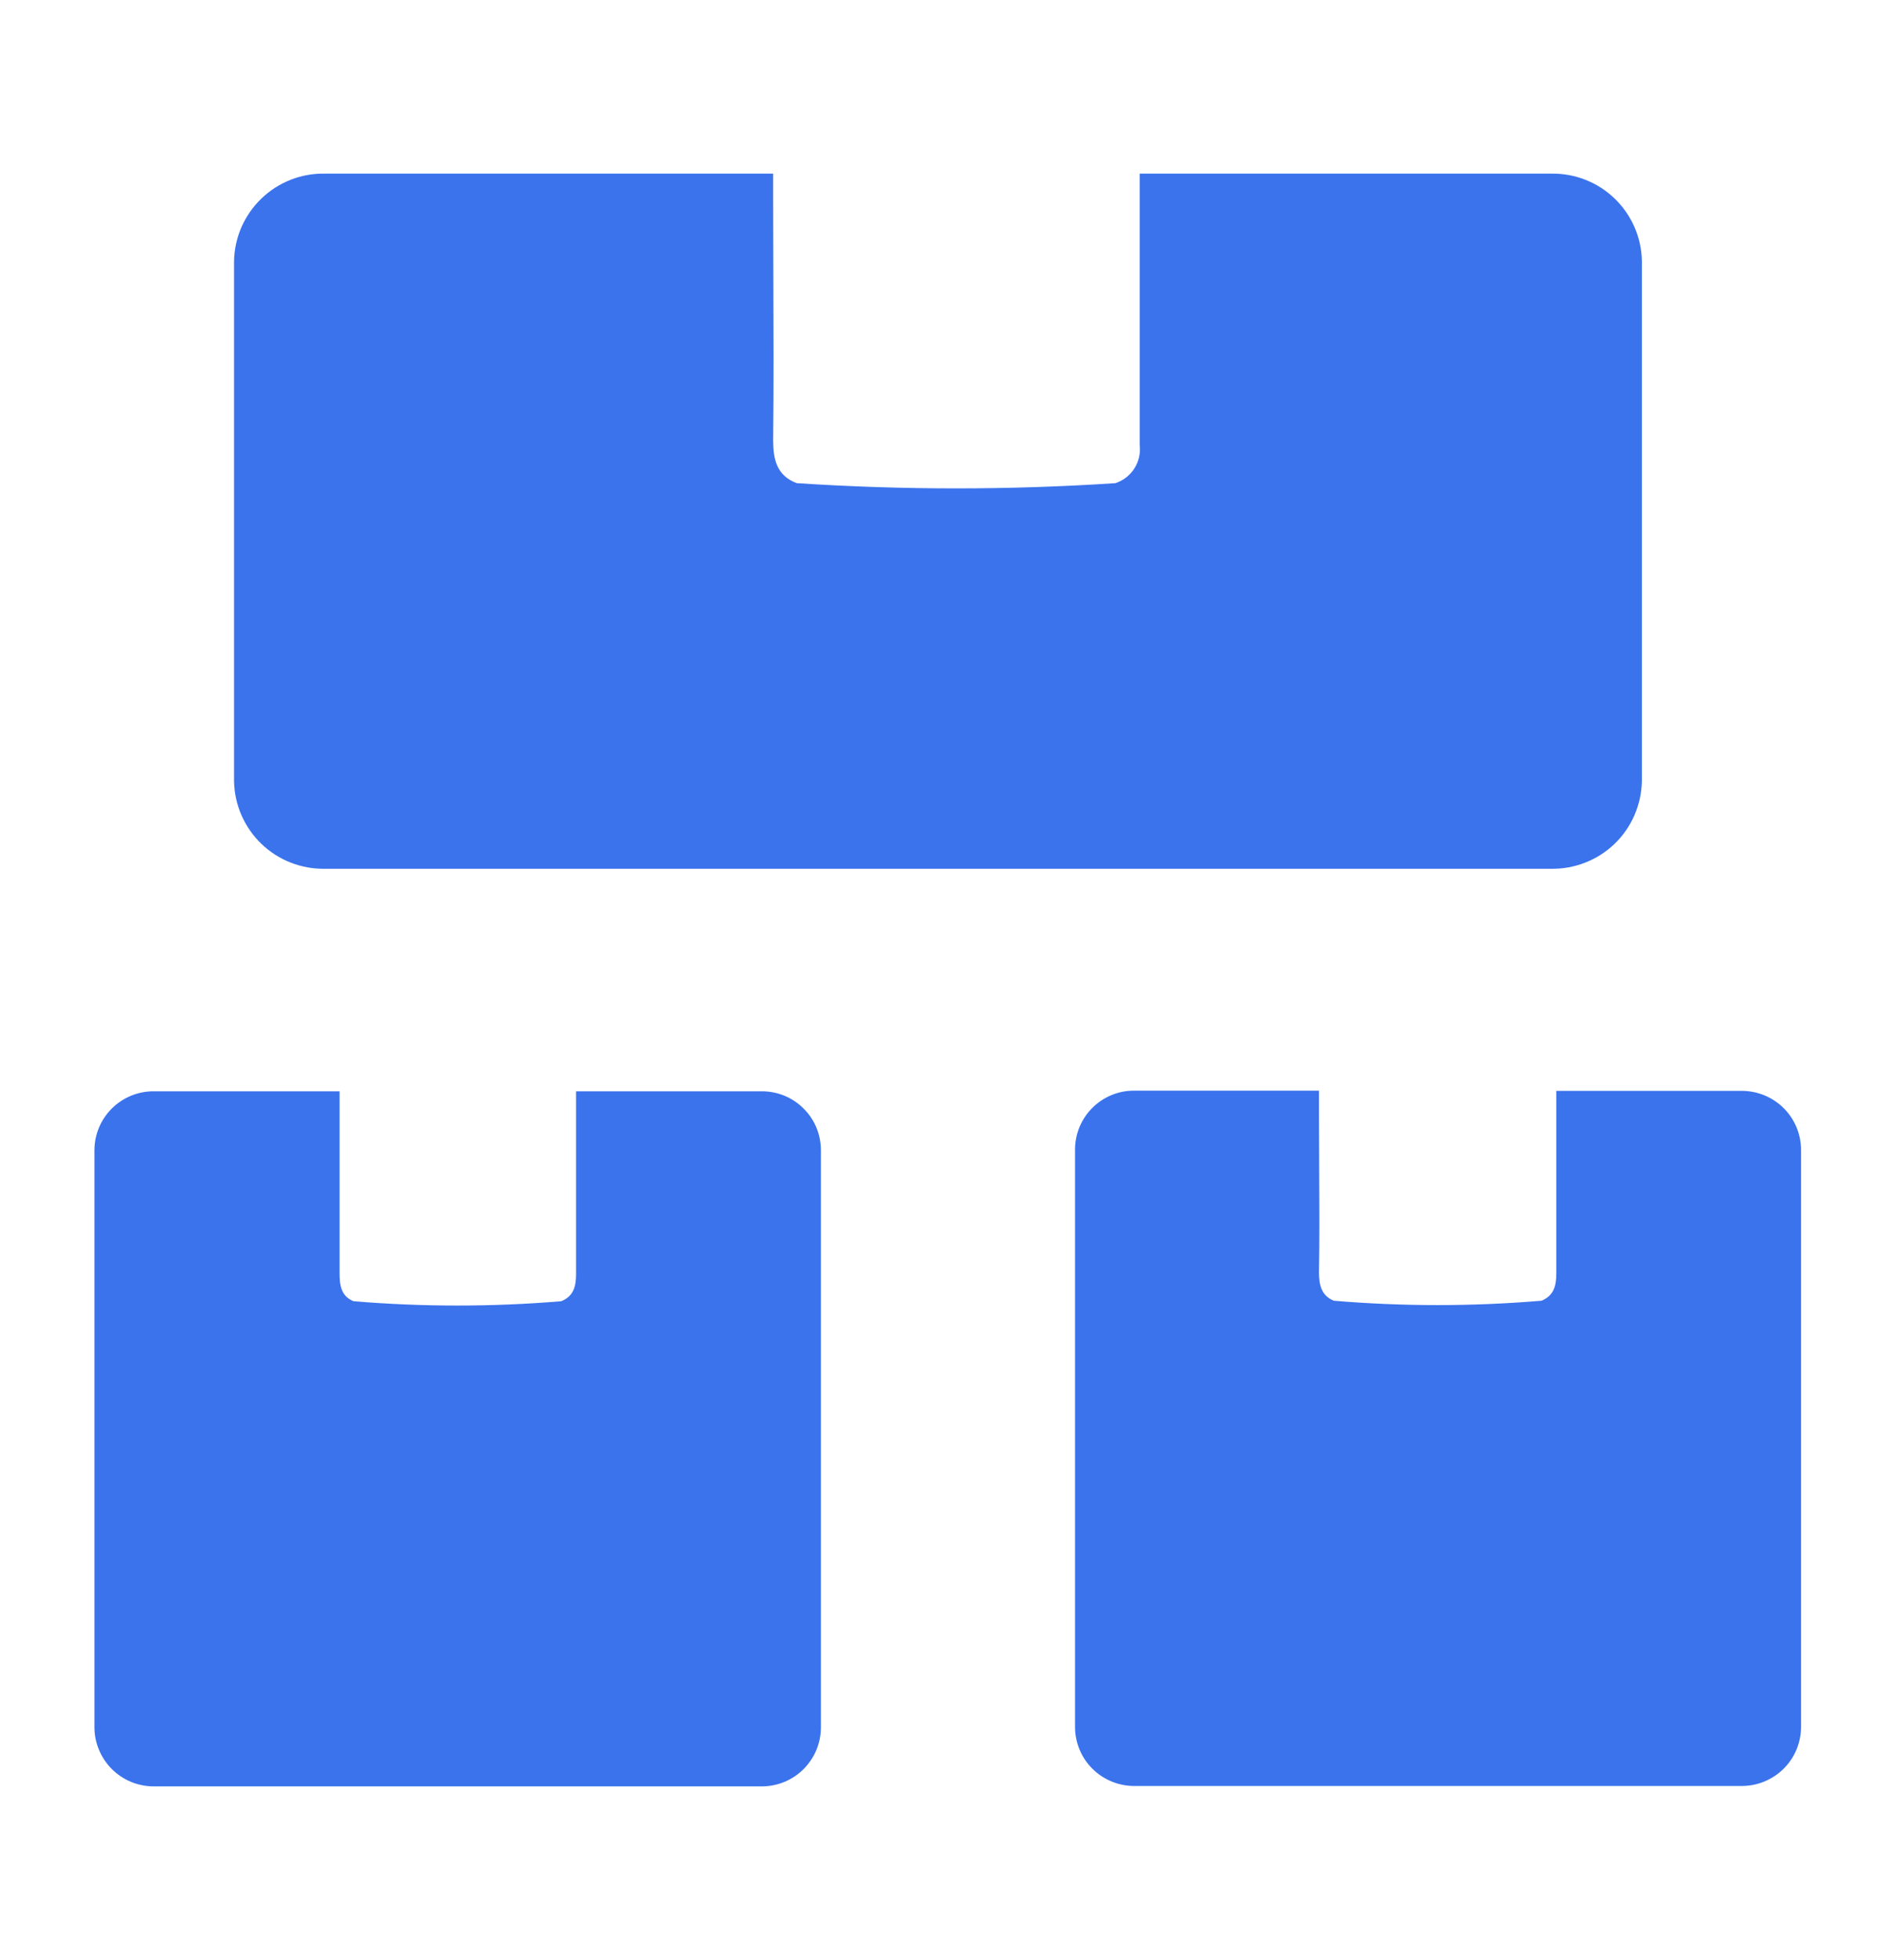 <svg width="30" height="31" viewBox="0 0 30 31" fill="none" xmlns="http://www.w3.org/2000/svg">
<g id="Load">
<g id="vector">
<path d="M25.979 12.351V4.121C25.971 3.748 25.814 3.395 25.545 3.137C25.276 2.879 24.916 2.739 24.543 2.746H18.033V7.038C18.049 7.168 18.019 7.298 17.949 7.408C17.879 7.518 17.773 7.6 17.649 7.641C15.971 7.751 14.287 7.751 12.608 7.641C12.287 7.522 12.233 7.261 12.233 6.96C12.242 6.106 12.239 5.252 12.236 4.394C12.235 3.963 12.233 3.532 12.233 3.1V2.746H5.146C4.96 2.742 4.775 2.774 4.601 2.842C4.428 2.91 4.27 3.011 4.136 3.14C4.002 3.269 3.895 3.423 3.82 3.593C3.746 3.764 3.706 3.947 3.703 4.133V12.351C3.706 12.537 3.746 12.72 3.82 12.891C3.895 13.062 4.002 13.216 4.136 13.345C4.27 13.474 4.428 13.575 4.601 13.642C4.775 13.71 4.96 13.743 5.146 13.739H24.537C24.723 13.743 24.908 13.71 25.081 13.642C25.254 13.575 25.413 13.474 25.547 13.345C25.681 13.216 25.788 13.062 25.862 12.891C25.936 12.72 25.976 12.537 25.979 12.351Z" fill="#3B73ED"/>
<path d="M28.498 18.194V27.301C28.499 27.425 28.475 27.548 28.428 27.663C28.381 27.777 28.312 27.882 28.224 27.969C28.136 28.057 28.032 28.126 27.918 28.173C27.803 28.221 27.68 28.244 27.556 28.244H17.939C17.816 28.243 17.694 28.218 17.581 28.17C17.468 28.122 17.365 28.053 17.279 27.965C17.192 27.878 17.124 27.774 17.078 27.66C17.032 27.546 17.009 27.424 17.01 27.301V18.176C17.011 17.93 17.109 17.695 17.283 17.521C17.457 17.347 17.692 17.248 17.939 17.248H20.87V17.64C20.87 17.92 20.871 18.199 20.873 18.476C20.876 19.028 20.879 19.576 20.87 20.125C20.87 20.321 20.909 20.491 21.105 20.57C22.198 20.662 23.297 20.662 24.39 20.57C24.586 20.49 24.625 20.335 24.625 20.138V17.251H27.556C27.68 17.251 27.803 17.275 27.918 17.322C28.032 17.369 28.136 17.438 28.224 17.526C28.312 17.613 28.381 17.718 28.428 17.832C28.475 17.947 28.499 18.07 28.498 18.194Z" fill="#3B73ED"/>
<path d="M12.989 18.2V27.308C12.99 27.431 12.967 27.553 12.921 27.666C12.875 27.78 12.806 27.884 12.72 27.972C12.634 28.059 12.531 28.129 12.418 28.177C12.305 28.224 12.183 28.25 12.06 28.25H2.437C2.313 28.251 2.19 28.227 2.075 28.18C1.961 28.133 1.856 28.063 1.769 27.976C1.681 27.888 1.612 27.784 1.565 27.669C1.517 27.555 1.493 27.432 1.494 27.308V18.183C1.497 17.935 1.597 17.699 1.774 17.526C1.951 17.352 2.189 17.256 2.437 17.258H5.373V20.133C5.373 20.329 5.398 20.499 5.595 20.578C6.688 20.669 7.787 20.669 8.88 20.578C9.077 20.498 9.115 20.343 9.115 20.145V17.258H12.062C12.184 17.259 12.306 17.284 12.419 17.331C12.533 17.379 12.635 17.449 12.721 17.537C12.808 17.624 12.876 17.728 12.922 17.842C12.968 17.956 12.99 18.078 12.989 18.2Z" fill="#3B73ED"/>
</g>
</g>
</svg>
